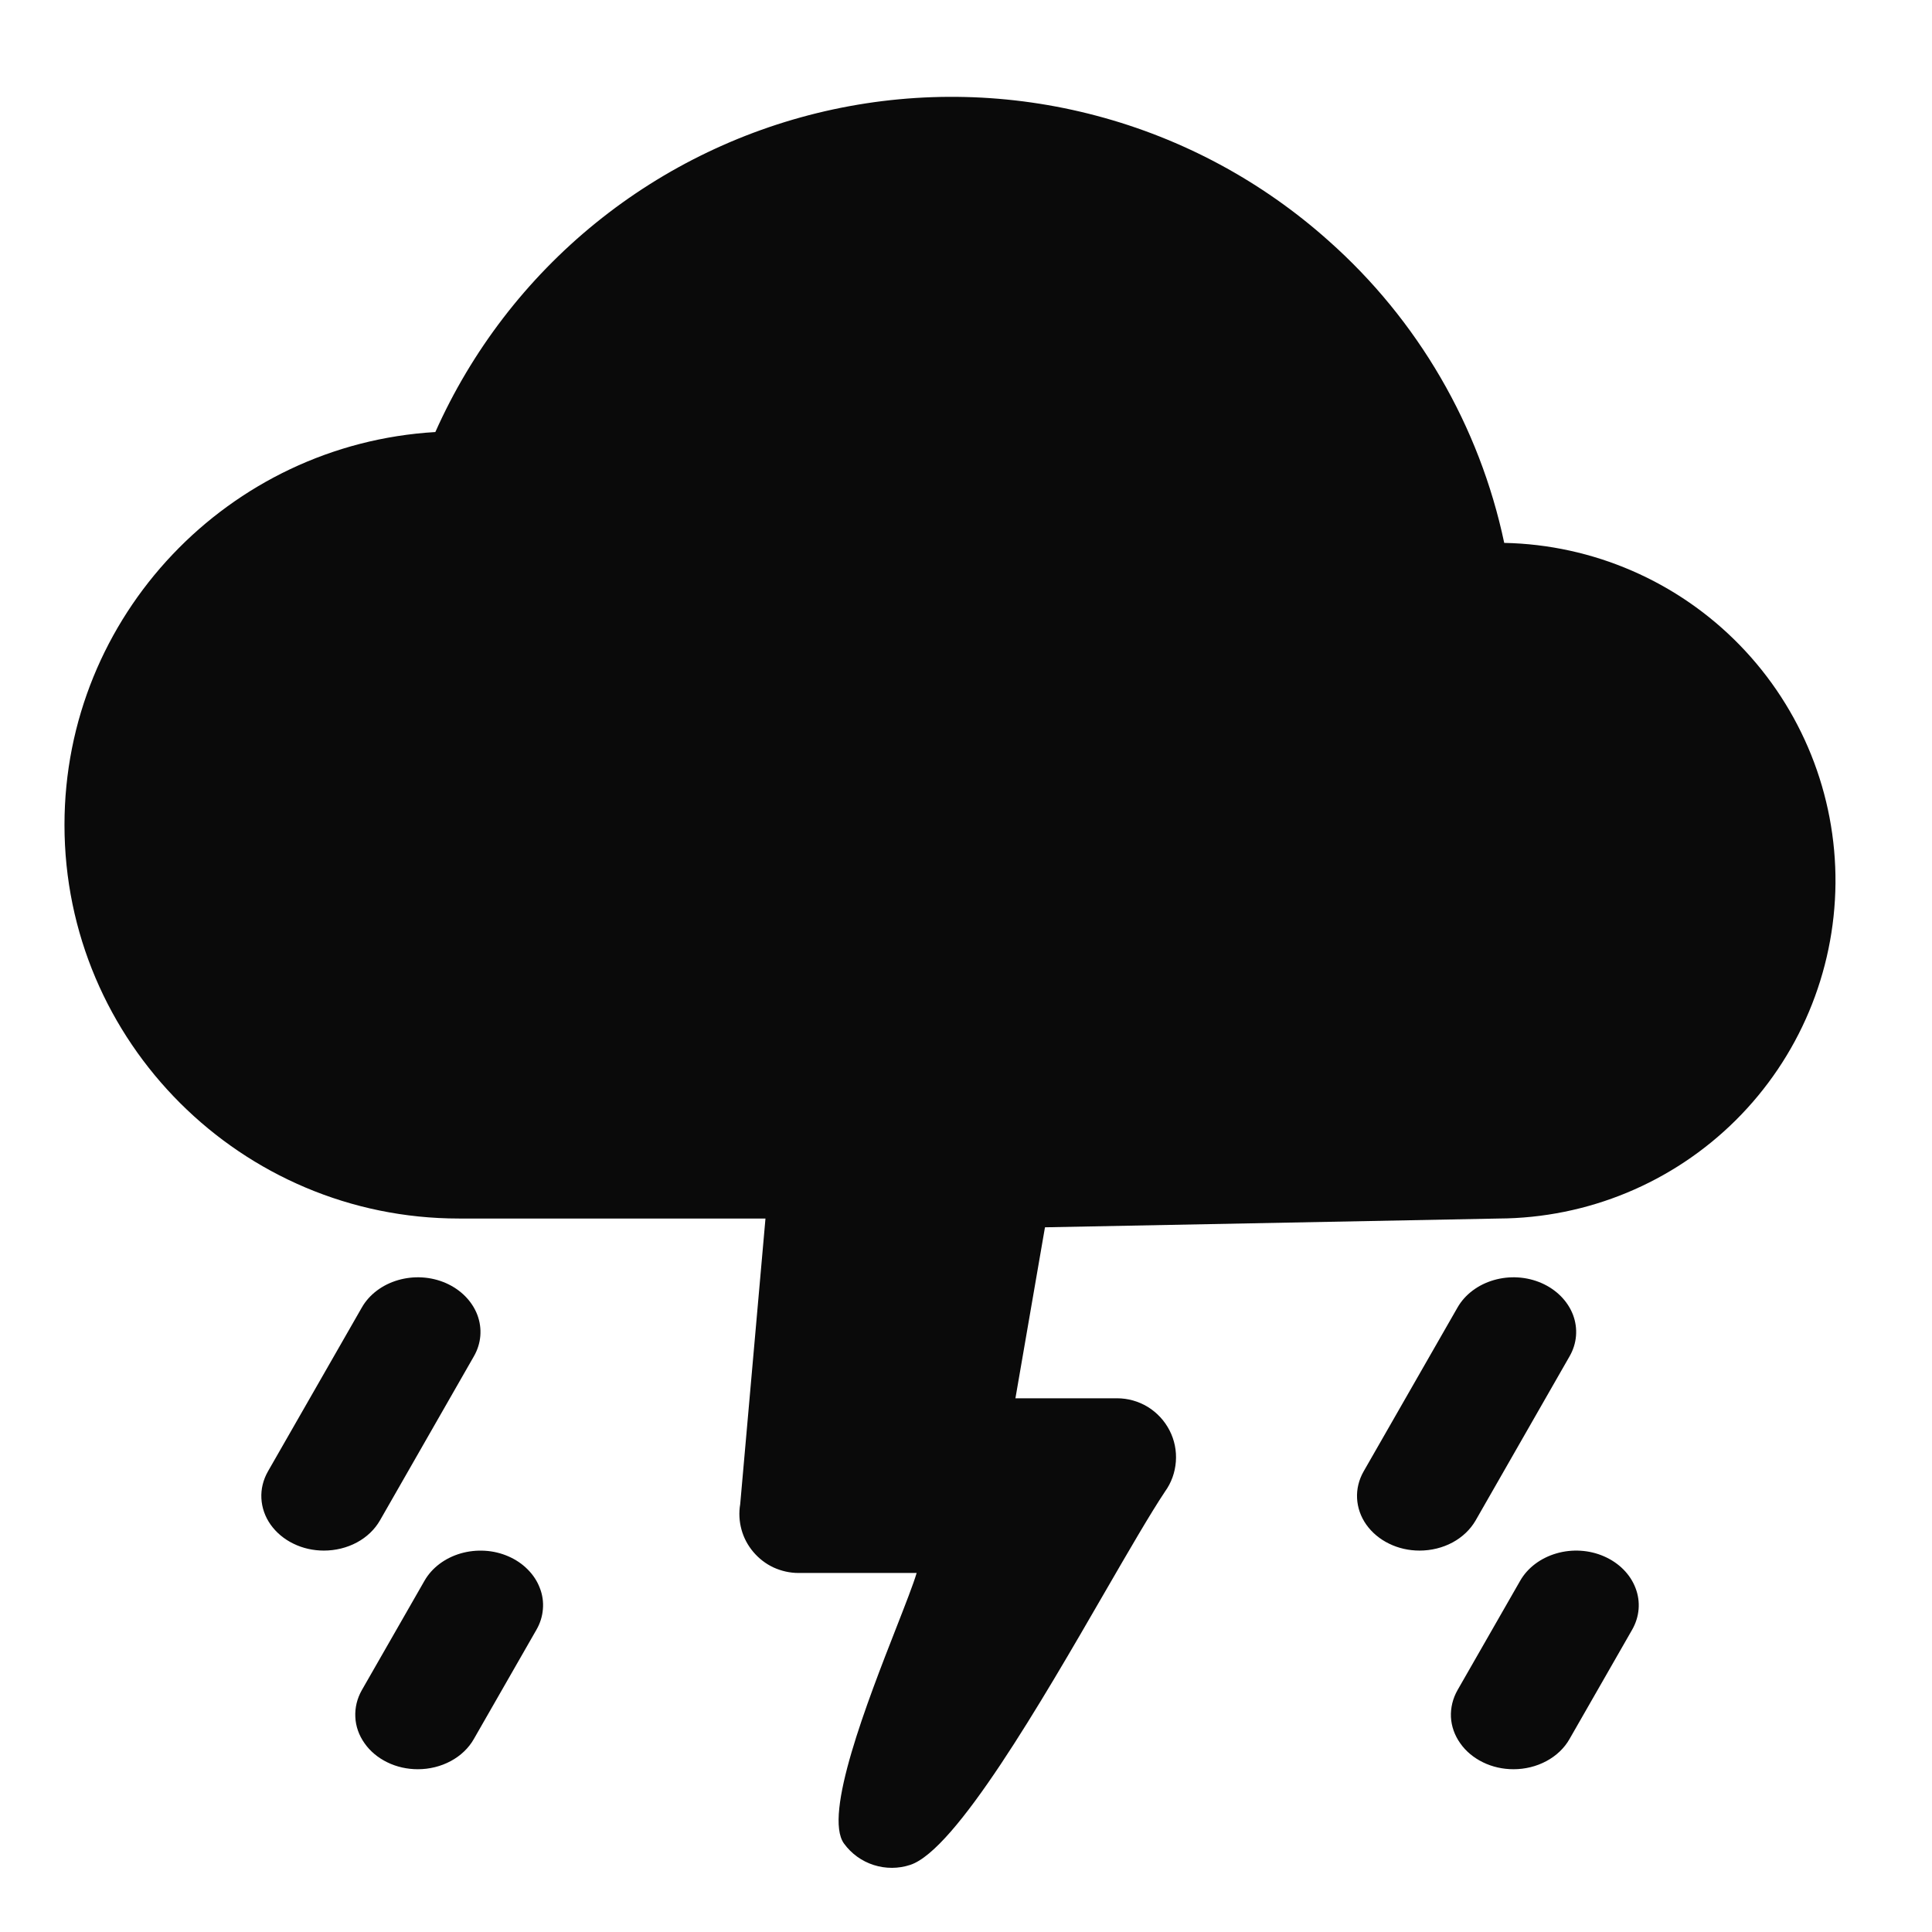 <svg width="24" height="24" viewBox="0 0 24 24" fill="none" xmlns="http://www.w3.org/2000/svg">
<path fill-rule="evenodd" clip-rule="evenodd" d="M16.502 2.989C17.614 3.975 18.379 5.291 18.686 6.744C19.791 6.766 20.843 7.223 21.613 8.015C22.383 8.807 22.81 9.87 22.801 10.974C22.791 12.079 22.347 13.135 21.564 13.914C20.781 14.693 19.722 15.132 18.617 15.137L12.981 15.246L12.614 17.37H13.876C14.011 17.37 14.143 17.407 14.258 17.477C14.373 17.548 14.466 17.648 14.528 17.768C14.59 17.888 14.617 18.022 14.607 18.156C14.597 18.291 14.551 18.42 14.472 18.529C14.29 18.802 14.027 19.256 13.726 19.776C12.933 21.148 11.873 22.98 11.308 23.166C11.161 23.215 11.001 23.215 10.854 23.168C10.706 23.121 10.577 23.028 10.485 22.902C10.224 22.546 10.777 21.132 11.136 20.215C11.25 19.923 11.345 19.681 11.387 19.54H9.919C9.812 19.54 9.707 19.516 9.61 19.472C9.513 19.427 9.428 19.361 9.359 19.28C9.29 19.199 9.239 19.104 9.211 19.001C9.183 18.898 9.177 18.791 9.195 18.686L9.509 15.137H5.701C2.999 15.137 0.801 12.943 0.801 10.247C0.801 7.649 2.842 5.518 5.408 5.367C5.858 4.357 6.54 3.468 7.399 2.771C8.257 2.075 9.269 1.591 10.35 1.359C11.432 1.127 12.553 1.154 13.622 1.438C14.691 1.721 15.678 2.253 16.502 2.989ZM3.645 19.176C3.761 19.233 3.891 19.262 4.023 19.262C4.168 19.262 4.31 19.227 4.433 19.161C4.556 19.095 4.655 19 4.72 18.887L5.886 16.85C5.979 16.689 5.994 16.503 5.929 16.332C5.863 16.161 5.723 16.02 5.539 15.939C5.354 15.858 5.141 15.845 4.945 15.902C4.749 15.959 4.587 16.081 4.495 16.242L3.328 18.279C3.269 18.383 3.241 18.498 3.247 18.613C3.253 18.729 3.292 18.841 3.362 18.94C3.432 19.038 3.529 19.12 3.645 19.176ZM4.811 21.892C4.927 21.949 5.058 21.978 5.19 21.978C5.335 21.978 5.476 21.943 5.599 21.877C5.722 21.811 5.822 21.716 5.886 21.603L6.664 20.245C6.71 20.165 6.737 20.079 6.744 19.99C6.752 19.901 6.739 19.811 6.706 19.727C6.674 19.642 6.623 19.564 6.556 19.497C6.489 19.429 6.408 19.374 6.316 19.334C6.225 19.294 6.126 19.27 6.024 19.264C5.922 19.258 5.82 19.269 5.723 19.297C5.527 19.354 5.365 19.476 5.273 19.637L4.495 20.995C4.436 21.099 4.408 21.214 4.414 21.33C4.419 21.445 4.459 21.558 4.529 21.656C4.598 21.755 4.696 21.836 4.811 21.892ZM17.256 19.176C17.372 19.233 17.502 19.262 17.634 19.262C17.779 19.262 17.921 19.227 18.044 19.161C18.166 19.095 18.266 19 18.331 18.887L19.497 16.85C19.59 16.689 19.605 16.503 19.54 16.332C19.474 16.161 19.334 16.02 19.15 15.939C18.965 15.858 18.752 15.845 18.556 15.902C18.36 15.959 18.198 16.081 18.106 16.242L16.939 18.279C16.88 18.383 16.852 18.498 16.858 18.613C16.864 18.729 16.903 18.841 16.973 18.94C17.043 19.038 17.14 19.12 17.256 19.176ZM18.422 21.892C18.538 21.949 18.669 21.978 18.801 21.978C18.946 21.978 19.087 21.943 19.21 21.877C19.333 21.811 19.433 21.716 19.497 21.603L20.275 20.245C20.367 20.084 20.383 19.898 20.317 19.727C20.252 19.556 20.112 19.415 19.927 19.334C19.743 19.253 19.529 19.24 19.334 19.297C19.138 19.354 18.976 19.476 18.884 19.637L18.106 20.995C18.047 21.099 18.019 21.214 18.024 21.33C18.03 21.445 18.07 21.558 18.14 21.656C18.209 21.755 18.307 21.836 18.422 21.892Z" fill="#0A0A0A"/>
</svg>
